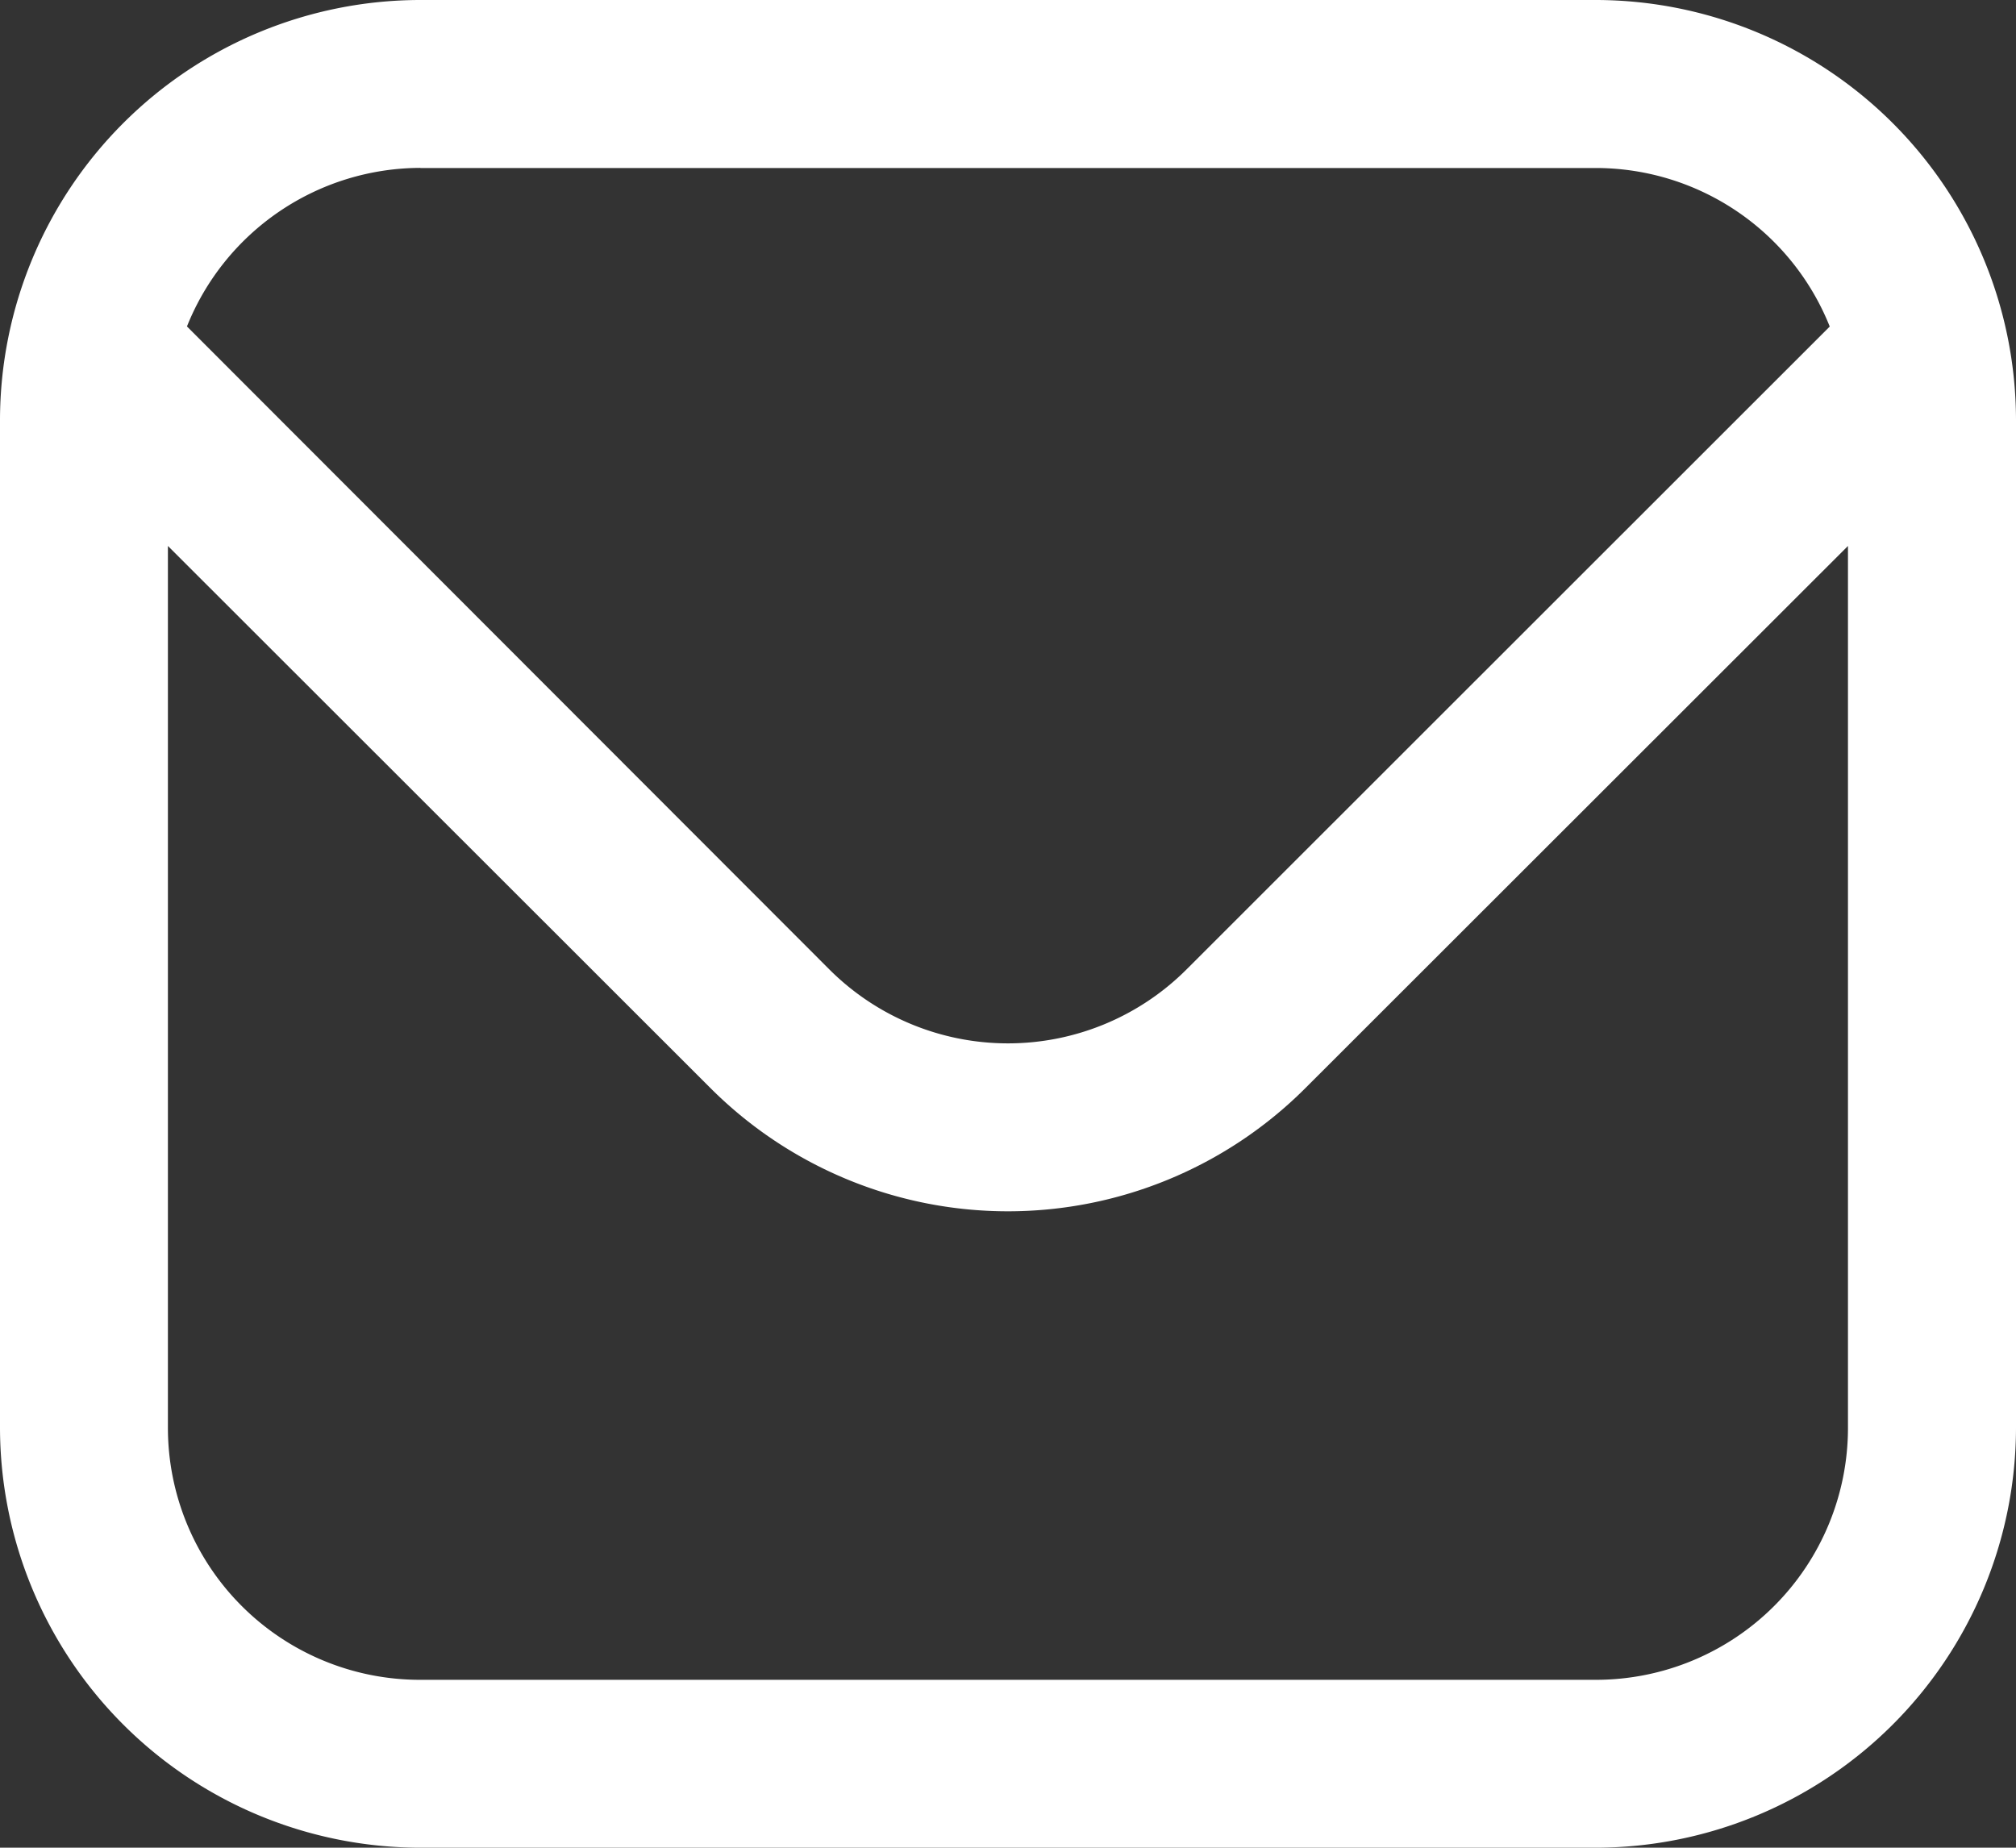 <svg xmlns="http://www.w3.org/2000/svg" width="17.253" height="15.815" viewBox="0 0 17.253 15.815">
  <rect x="0" y="0" width="17.253" height="15.815" fill="#333333" stroke="none"/>
  <path id="fi-rr-envelope" d="M13.659,1H3.594A3.6,3.6,0,0,0,0,4.594v8.627a3.6,3.6,0,0,0,3.594,3.594H13.659a3.6,3.6,0,0,0,3.594-3.594V4.594A3.6,3.6,0,0,0,13.659,1ZM3.594,2.438H13.659a2.157,2.157,0,0,1,2,1.357L10.152,9.3A2.162,2.162,0,0,1,7.1,9.3L1.6,3.794a2.157,2.157,0,0,1,2-1.357Zm10.064,12.94H3.594a2.157,2.157,0,0,1-2.157-2.157V5.673l4.647,4.644a3.6,3.6,0,0,0,5.084,0l4.647-4.644v7.548A2.157,2.157,0,0,1,13.659,15.378Z" transform="translate(0 -1)" fill="#fff"/>
</svg>
